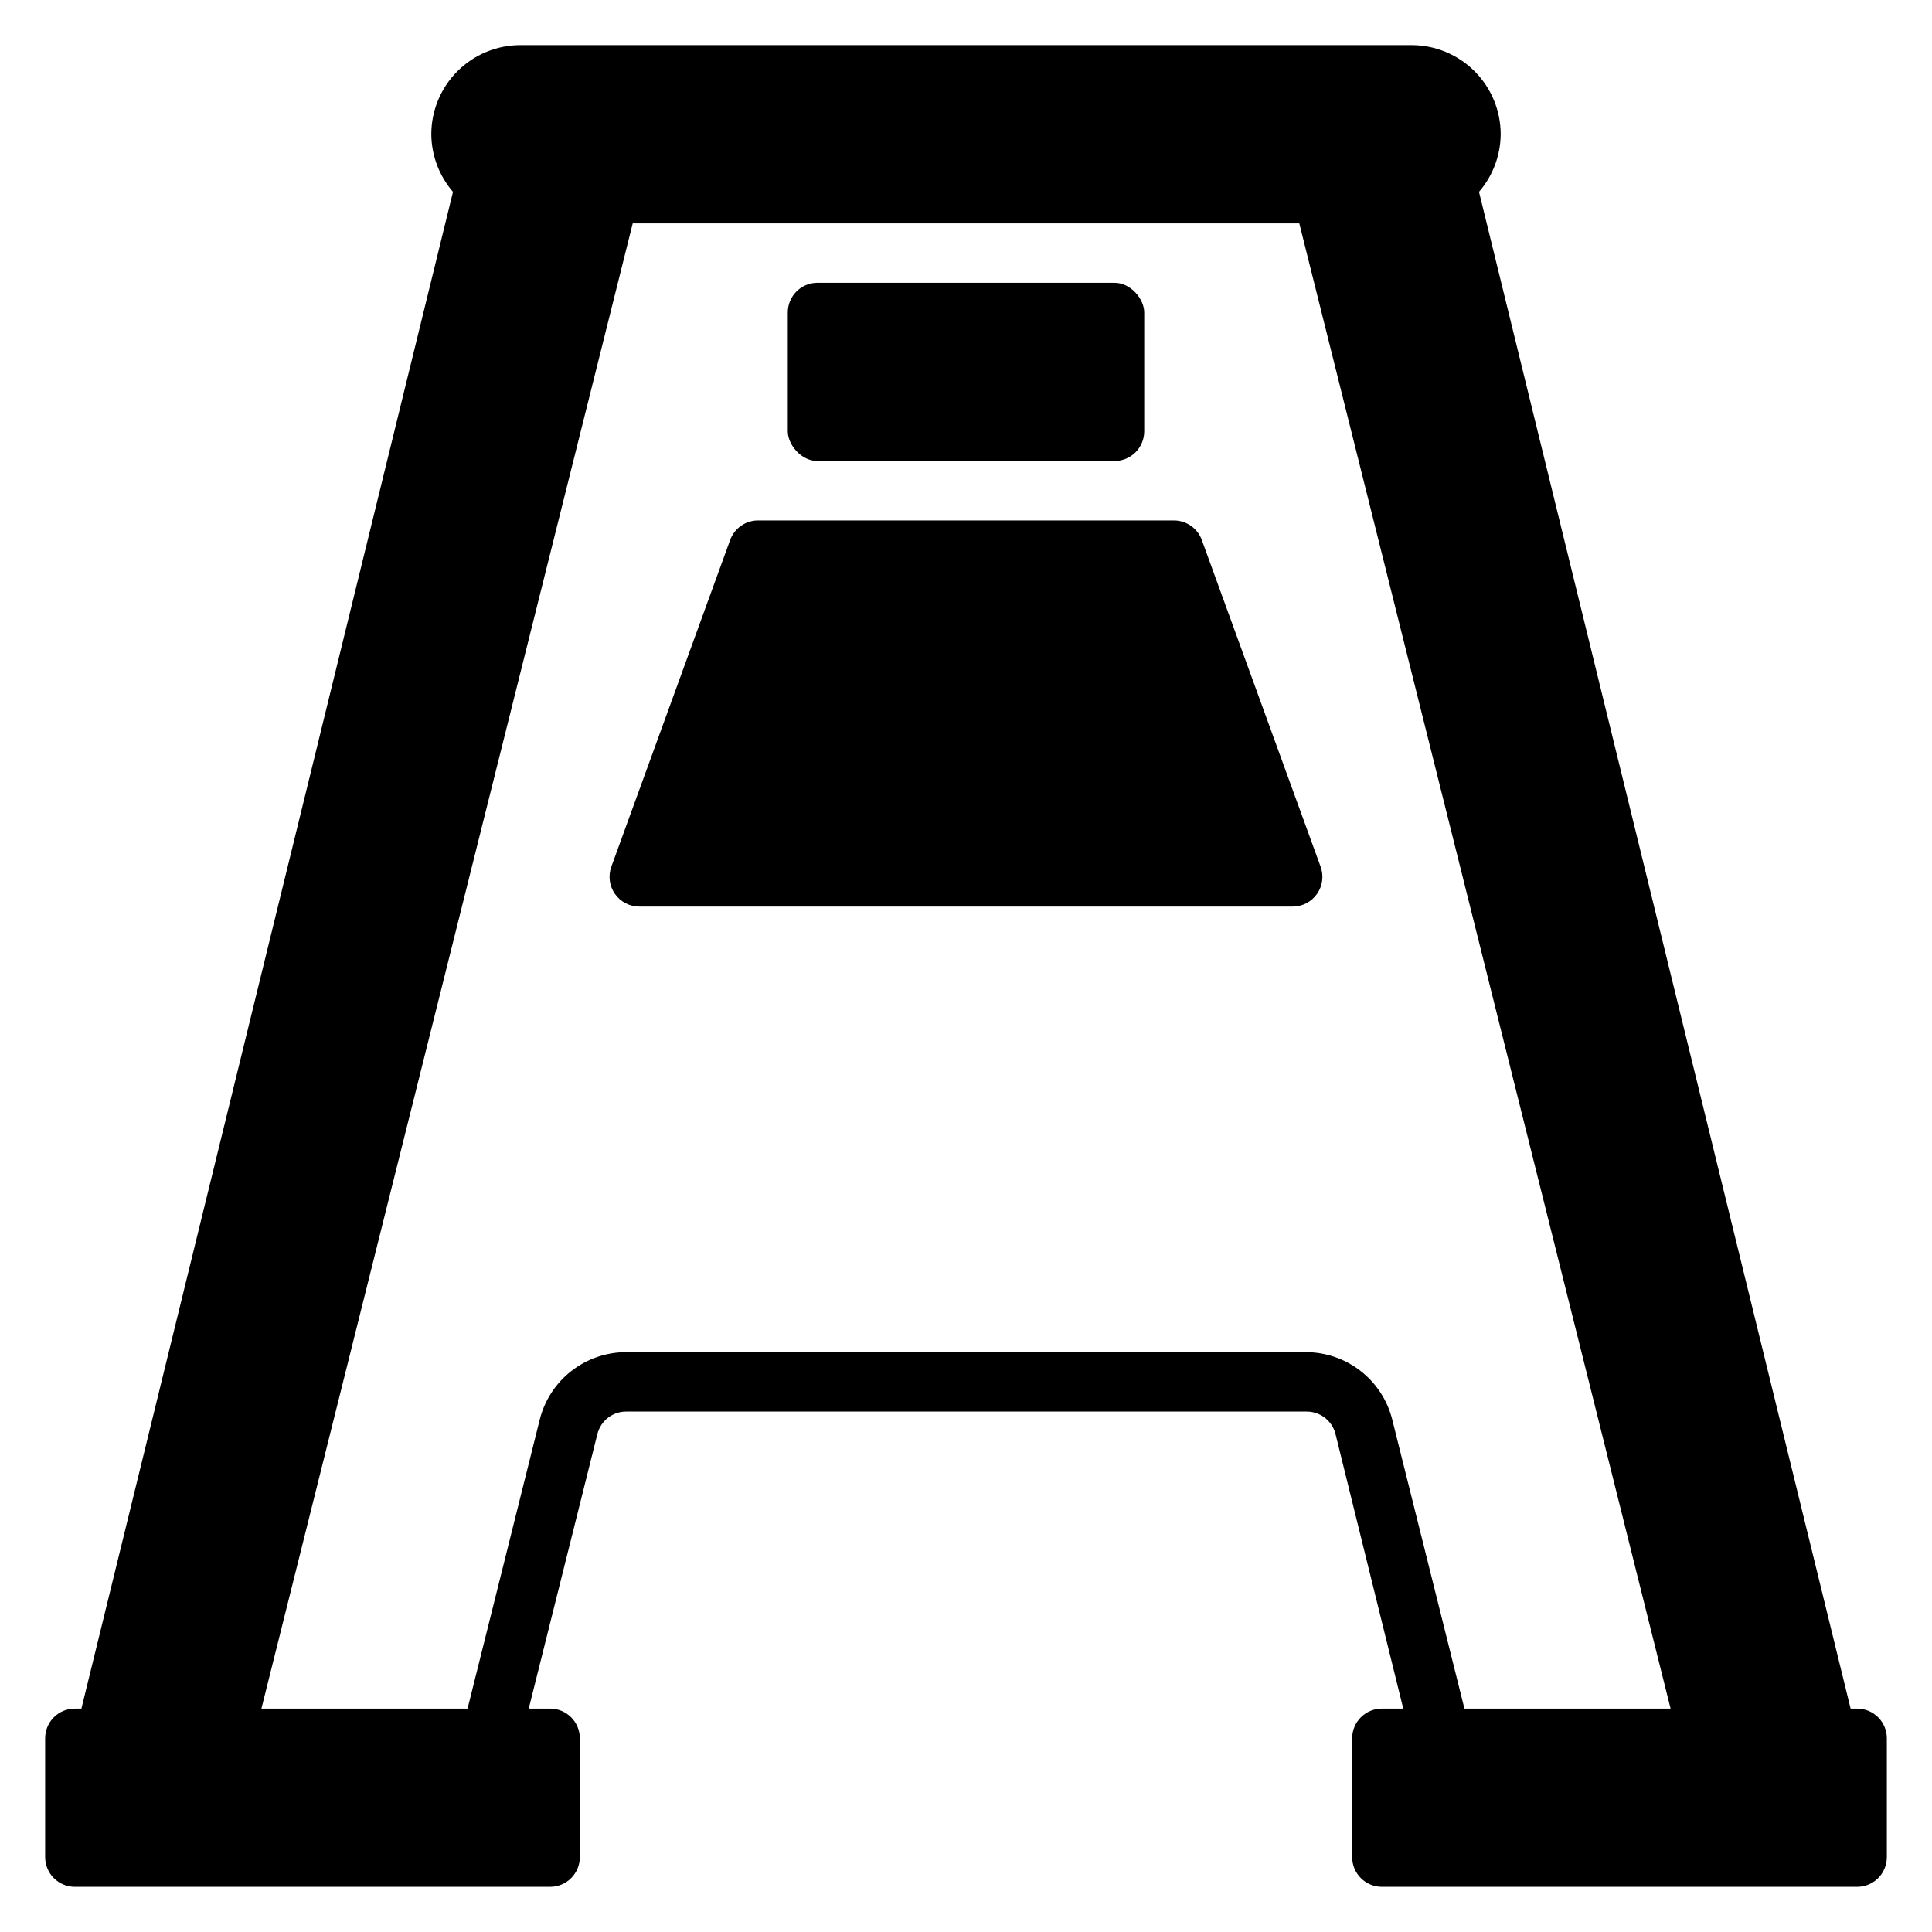 <?xml version="1.0" encoding="UTF-8"?>
<!-- Uploaded to: SVG Repo, www.svgrepo.com, Generator: SVG Repo Mixer Tools -->
<svg fill="#000000" width="800px" height="800px" version="1.1" viewBox="144 144 512 512" xmlns="http://www.w3.org/2000/svg">
 <g>
  <path d="m636.16 596.8h-1.73l-98.48-401.95c3.668-4.246 5.707-9.66 5.746-15.273 0-6.262-2.488-12.27-6.918-16.699-4.43-4.43-10.434-6.918-16.699-6.918h-236.16c-6.262 0-12.27 2.488-16.699 6.918-4.43 4.43-6.918 10.438-6.918 16.699 0.043 5.613 2.078 11.027 5.746 15.273l-98.477 401.95h-1.734c-4.348 0-7.871 3.523-7.871 7.871v31.488c0 2.086 0.832 4.09 2.305 5.566 1.477 1.477 3.481 2.305 5.566 2.305h125.95c2.09 0 4.09-0.828 5.566-2.305 1.477-1.477 2.309-3.481 2.309-5.566v-31.488c0-2.09-0.832-4.09-2.309-5.566-1.477-1.477-3.477-2.305-5.566-2.305h-5.668l18.184-72.738h0.004c0.887-3.602 4.164-6.09 7.871-5.984h179.88c3.707-0.105 6.984 2.383 7.871 5.984l17.949 72.738h-5.668c-4.348 0-7.871 3.523-7.871 7.871v31.488c0 2.086 0.828 4.09 2.305 5.566 1.477 1.477 3.477 2.305 5.566 2.305h125.95c2.086 0 4.09-0.828 5.566-2.305 1.477-1.477 2.305-3.481 2.305-5.566v-31.488c0-2.09-0.828-4.09-2.305-5.566-1.477-1.477-3.481-2.305-5.566-2.305zm-104.07 0-19.129-76.594v-0.004c-1.281-5.106-4.231-9.637-8.379-12.871-4.152-3.238-9.266-4.996-14.527-4.996h-180.11c-5.262 0-10.375 1.758-14.527 4.996-4.148 3.234-7.098 7.766-8.379 12.871l-19.129 76.598h-54.633l98.402-393.6h176.65l98.398 393.6z"/>
  <path d="m455.1 281.92h-110.21c-3.316 0-6.273 2.078-7.398 5.195l-31.488 86.594c-0.867 2.398-0.512 5.07 0.945 7.164 1.465 2.113 3.879 3.379 6.453 3.383h173.18c2.578-0.004 4.988-1.27 6.457-3.383 1.457-2.094 1.809-4.766 0.945-7.164l-31.488-86.594c-1.129-3.117-4.086-5.195-7.402-5.195z"/>
  <path d="m360.64 218.94h78.719c4.348 0 7.871 4.348 7.871 7.871v31.488c0 4.348-3.523 7.871-7.871 7.871h-78.719c-4.348 0-7.871-4.348-7.871-7.871v-31.488c0-4.348 3.523-7.871 7.871-7.871z"/>
 </g>
</svg>